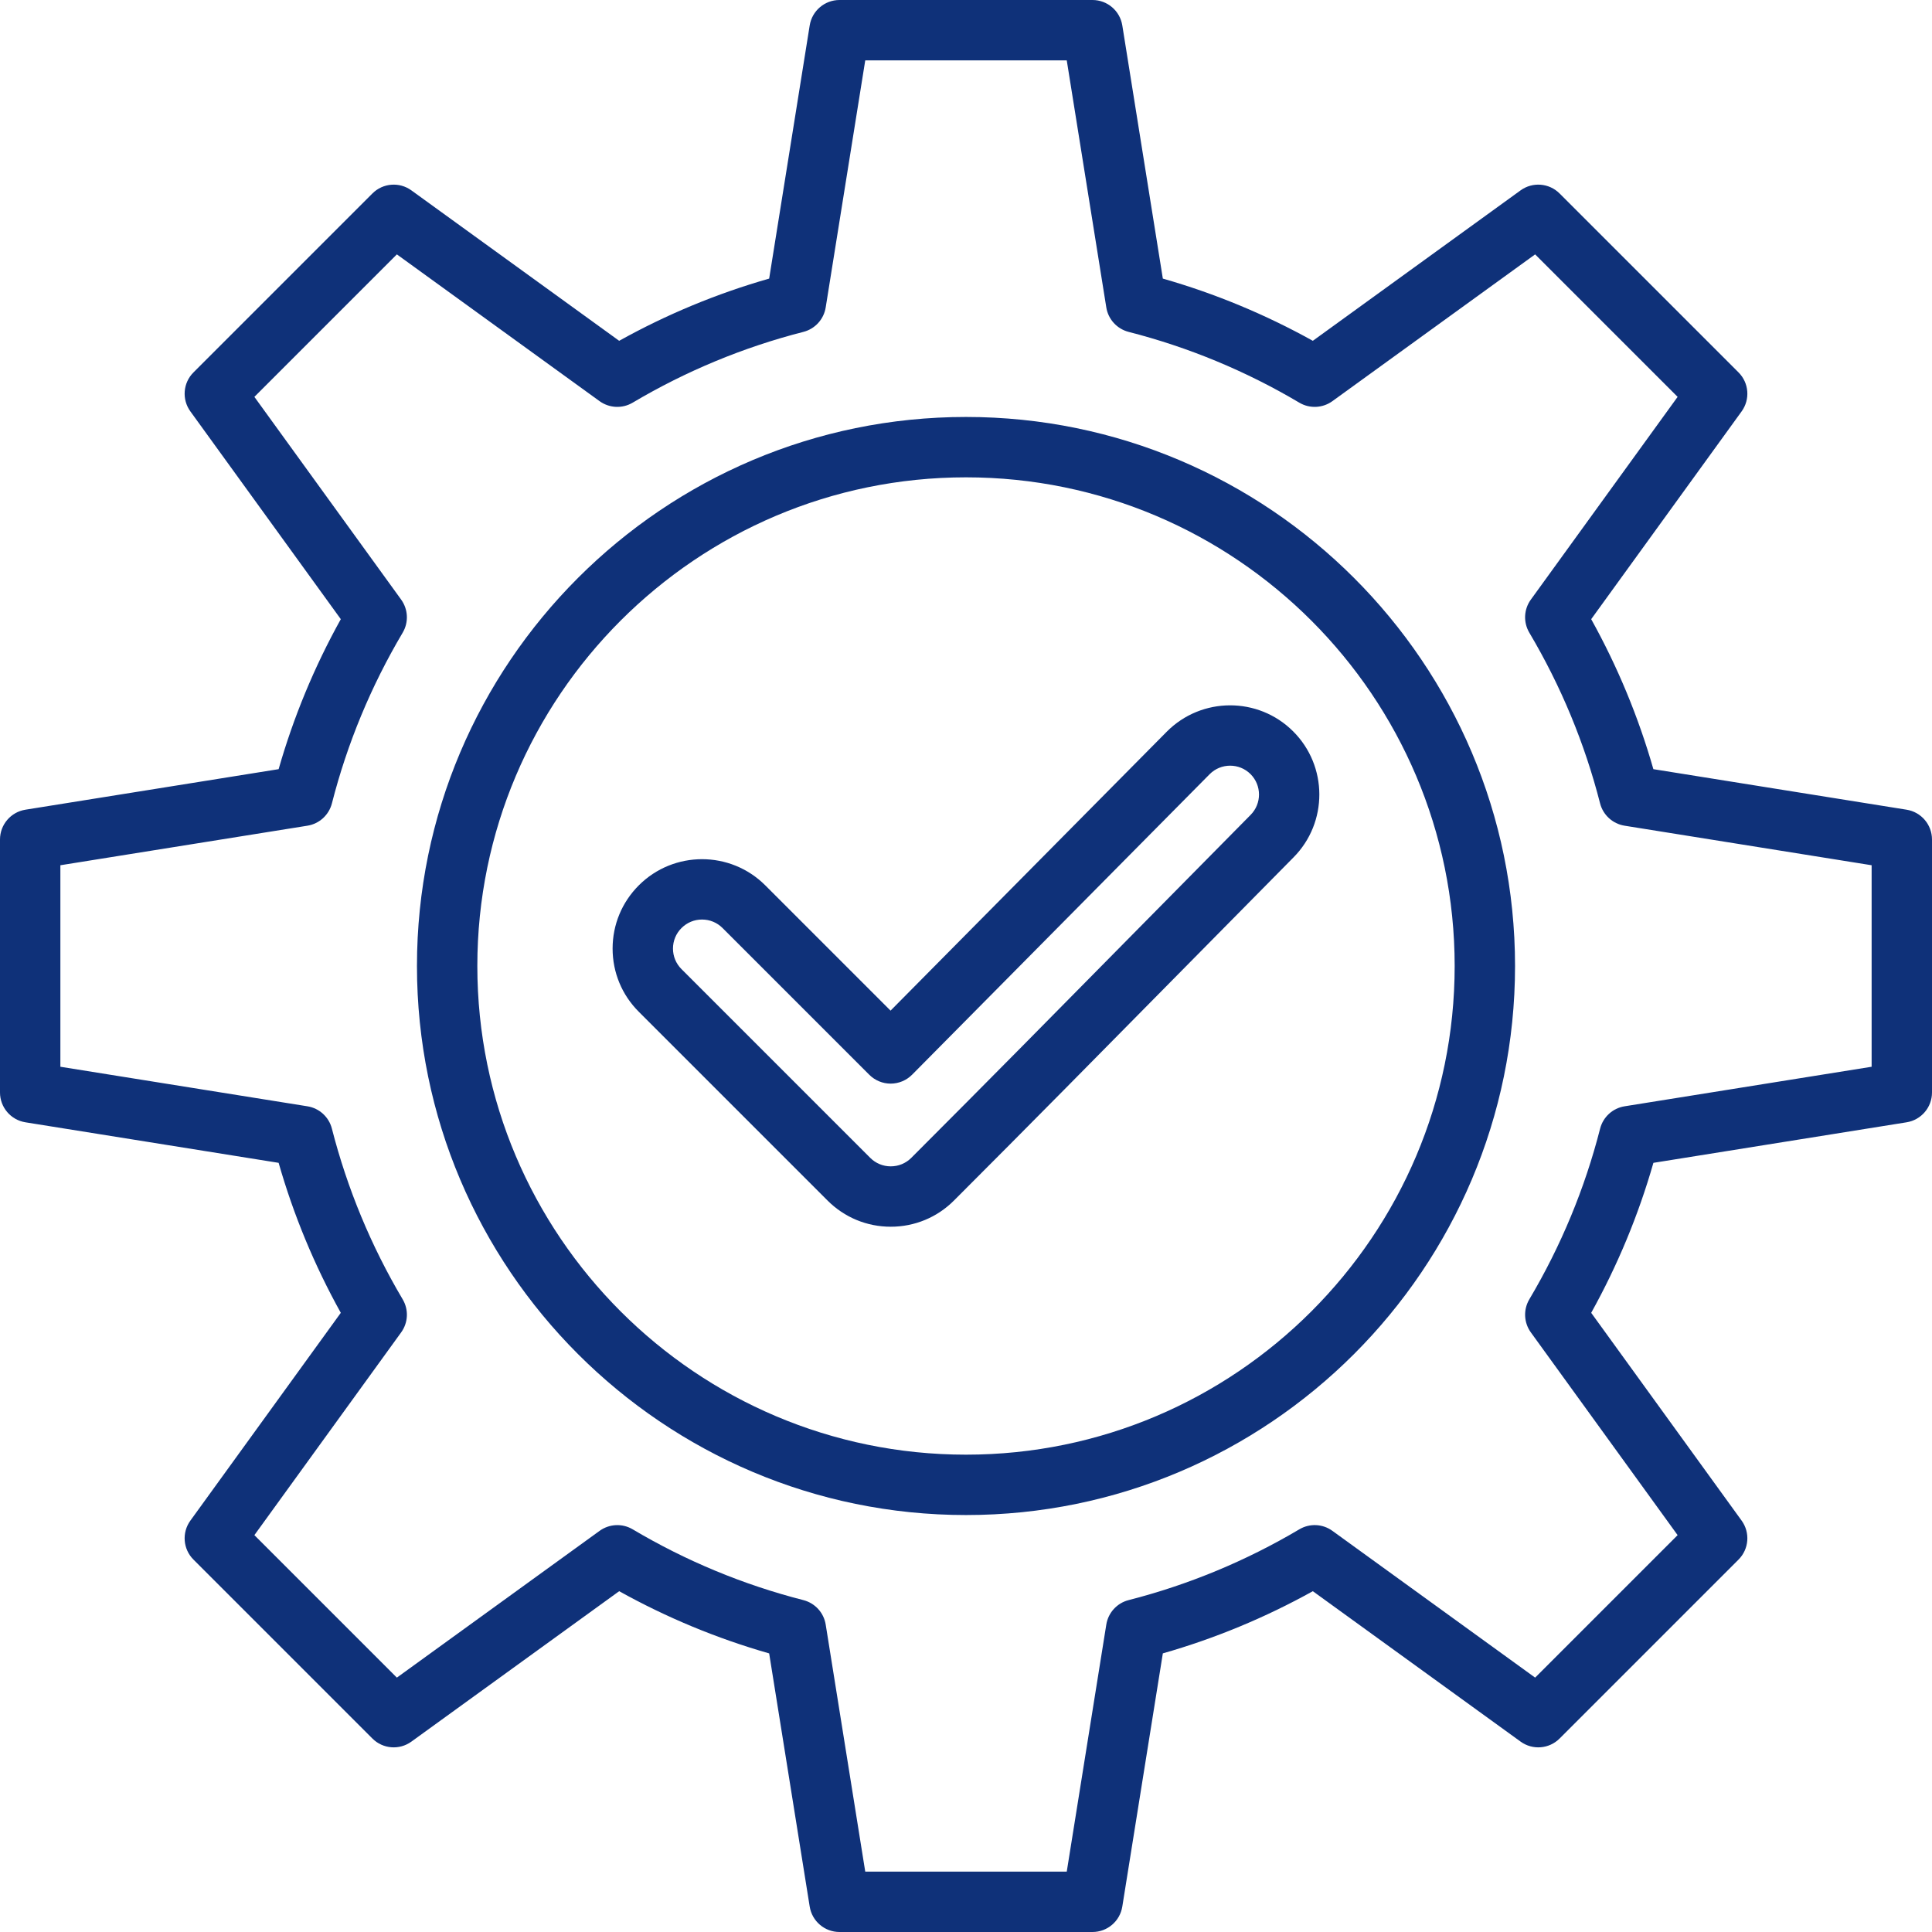 <svg xmlns="http://www.w3.org/2000/svg" width="60" height="60" viewBox="0 0 60 60" fill="none"><g clip-path="url(#clip0_10389_8274)"><path d="M59.211 25.146L51.347 23.887C50.884 22.267 50.236 20.705 49.416 19.229L54.087 12.777C54.358 12.404 54.317 11.89 53.991 11.565L48.435 6.009C48.11 5.683 47.596 5.642 47.223 5.912L40.771 10.584C39.294 9.763 37.732 9.115 36.113 8.652L34.854 0.789C34.781 0.335 34.389 0 33.928 0H26.072C25.611 0 25.219 0.335 25.146 0.789L23.887 8.652C22.267 9.115 20.705 9.763 19.229 10.584L12.777 5.913C12.404 5.642 11.89 5.683 11.565 6.009L6.009 11.565C5.683 11.89 5.642 12.404 5.913 12.777L10.584 19.229C9.763 20.706 9.116 22.267 8.653 23.887L0.789 25.146C0.335 25.219 0 25.611 0 26.072V33.928C0 34.389 0.335 34.781 0.789 34.854L8.653 36.113C9.116 37.733 9.764 39.295 10.584 40.771L5.913 47.223C5.642 47.596 5.683 48.11 6.009 48.435L11.565 53.991C11.89 54.317 12.404 54.358 12.777 54.087L19.229 49.416C20.706 50.237 22.268 50.885 23.887 51.348L25.146 59.211C25.219 59.666 25.611 60 26.072 60H33.928C34.389 60 34.781 59.666 34.854 59.211L36.113 51.347C37.733 50.884 39.295 50.236 40.771 49.416L47.223 54.087C47.596 54.358 48.11 54.317 48.435 53.991L53.991 48.435C54.317 48.11 54.358 47.596 54.087 47.223L49.416 40.771C50.237 39.294 50.885 37.732 51.348 36.113L59.211 34.854C59.666 34.781 60 34.389 60 33.928V26.072C60 25.611 59.665 25.219 59.211 25.146ZM58.125 33.129L50.453 34.357C50.084 34.416 49.786 34.689 49.693 35.05C49.218 36.91 48.478 38.694 47.495 40.351C47.304 40.673 47.323 41.076 47.542 41.379L52.1 47.675L47.675 52.1L41.379 47.542C41.076 47.322 40.672 47.304 40.351 47.495C38.695 48.477 36.911 49.216 35.05 49.693C34.689 49.785 34.416 50.084 34.357 50.453L33.129 58.125H26.871L25.643 50.453C25.584 50.084 25.311 49.786 24.95 49.693C23.09 49.218 21.306 48.478 19.649 47.495C19.327 47.304 18.924 47.323 18.621 47.542L12.325 52.1L7.9 47.675L12.458 41.379C12.678 41.076 12.696 40.673 12.505 40.351C11.523 38.695 10.784 36.911 10.307 35.05C10.215 34.689 9.916 34.416 9.547 34.357L1.875 33.129V26.871L9.547 25.643C9.916 25.584 10.215 25.311 10.308 24.949C10.783 23.089 11.523 21.306 12.505 19.649C12.696 19.327 12.677 18.924 12.458 18.621L7.9 12.325L12.325 7.9L18.62 12.458C18.923 12.677 19.327 12.696 19.648 12.505C21.306 11.522 23.089 10.783 24.95 10.307C25.311 10.215 25.584 9.916 25.643 9.547L26.871 1.875H33.129L34.357 9.547C34.416 9.916 34.689 10.214 35.05 10.307C36.91 10.783 38.694 11.522 40.351 12.505C40.672 12.696 41.076 12.677 41.379 12.458L47.675 7.9L52.1 12.325L47.542 18.621C47.322 18.924 47.304 19.327 47.495 19.649C48.477 21.305 49.216 23.088 49.692 24.95C49.785 25.311 50.084 25.584 50.453 25.643L58.125 26.871V33.129ZM36.236 22.722L27.657 31.386L23.766 27.495C22.683 26.412 20.922 26.412 19.839 27.495C19.314 28.02 19.025 28.717 19.025 29.459C19.025 30.201 19.314 30.898 19.839 31.422L25.7 37.283C26.224 37.808 26.922 38.097 27.663 38.097C28.405 38.097 29.103 37.808 29.627 37.283C31.914 34.997 34.223 32.654 36.457 30.389C37.694 29.134 38.931 27.88 40.168 26.63C41.246 25.546 41.241 23.788 40.157 22.71C39.074 21.632 37.315 21.637 36.236 22.722ZM38.837 25.309C37.598 26.561 36.36 27.817 35.122 29.072C32.89 31.336 30.583 33.676 28.301 35.958C28.131 36.128 27.904 36.222 27.663 36.222C27.422 36.222 27.196 36.128 27.026 35.958L21.165 30.097C20.994 29.926 20.9 29.7 20.9 29.459C20.9 29.218 20.994 28.991 21.165 28.821C21.335 28.651 21.561 28.557 21.802 28.557C22.043 28.557 22.27 28.651 22.44 28.821L26.997 33.378C27.173 33.554 27.412 33.653 27.66 33.653H27.663C27.912 33.652 28.151 33.552 28.327 33.375L37.567 24.043C37.916 23.692 38.485 23.691 38.835 24.039C39.186 24.388 39.188 24.957 38.837 25.309ZM30 12.949C20.598 12.949 12.949 20.598 12.949 30C12.949 39.402 20.598 47.051 30 47.051C39.402 47.051 47.051 39.402 47.051 30C47.051 20.598 39.402 12.949 30 12.949ZM30 45.176C21.632 45.176 14.824 38.368 14.824 30C14.824 21.632 21.632 14.824 30 14.824C38.368 14.824 45.176 21.632 45.176 30C45.176 38.368 38.368 45.176 30 45.176Z" fill="#0F3179"></path></g><defs><clipPath id="clip0_10389_8274"><rect width="60" height="60" fill="white"></rect></clipPath></defs></svg>